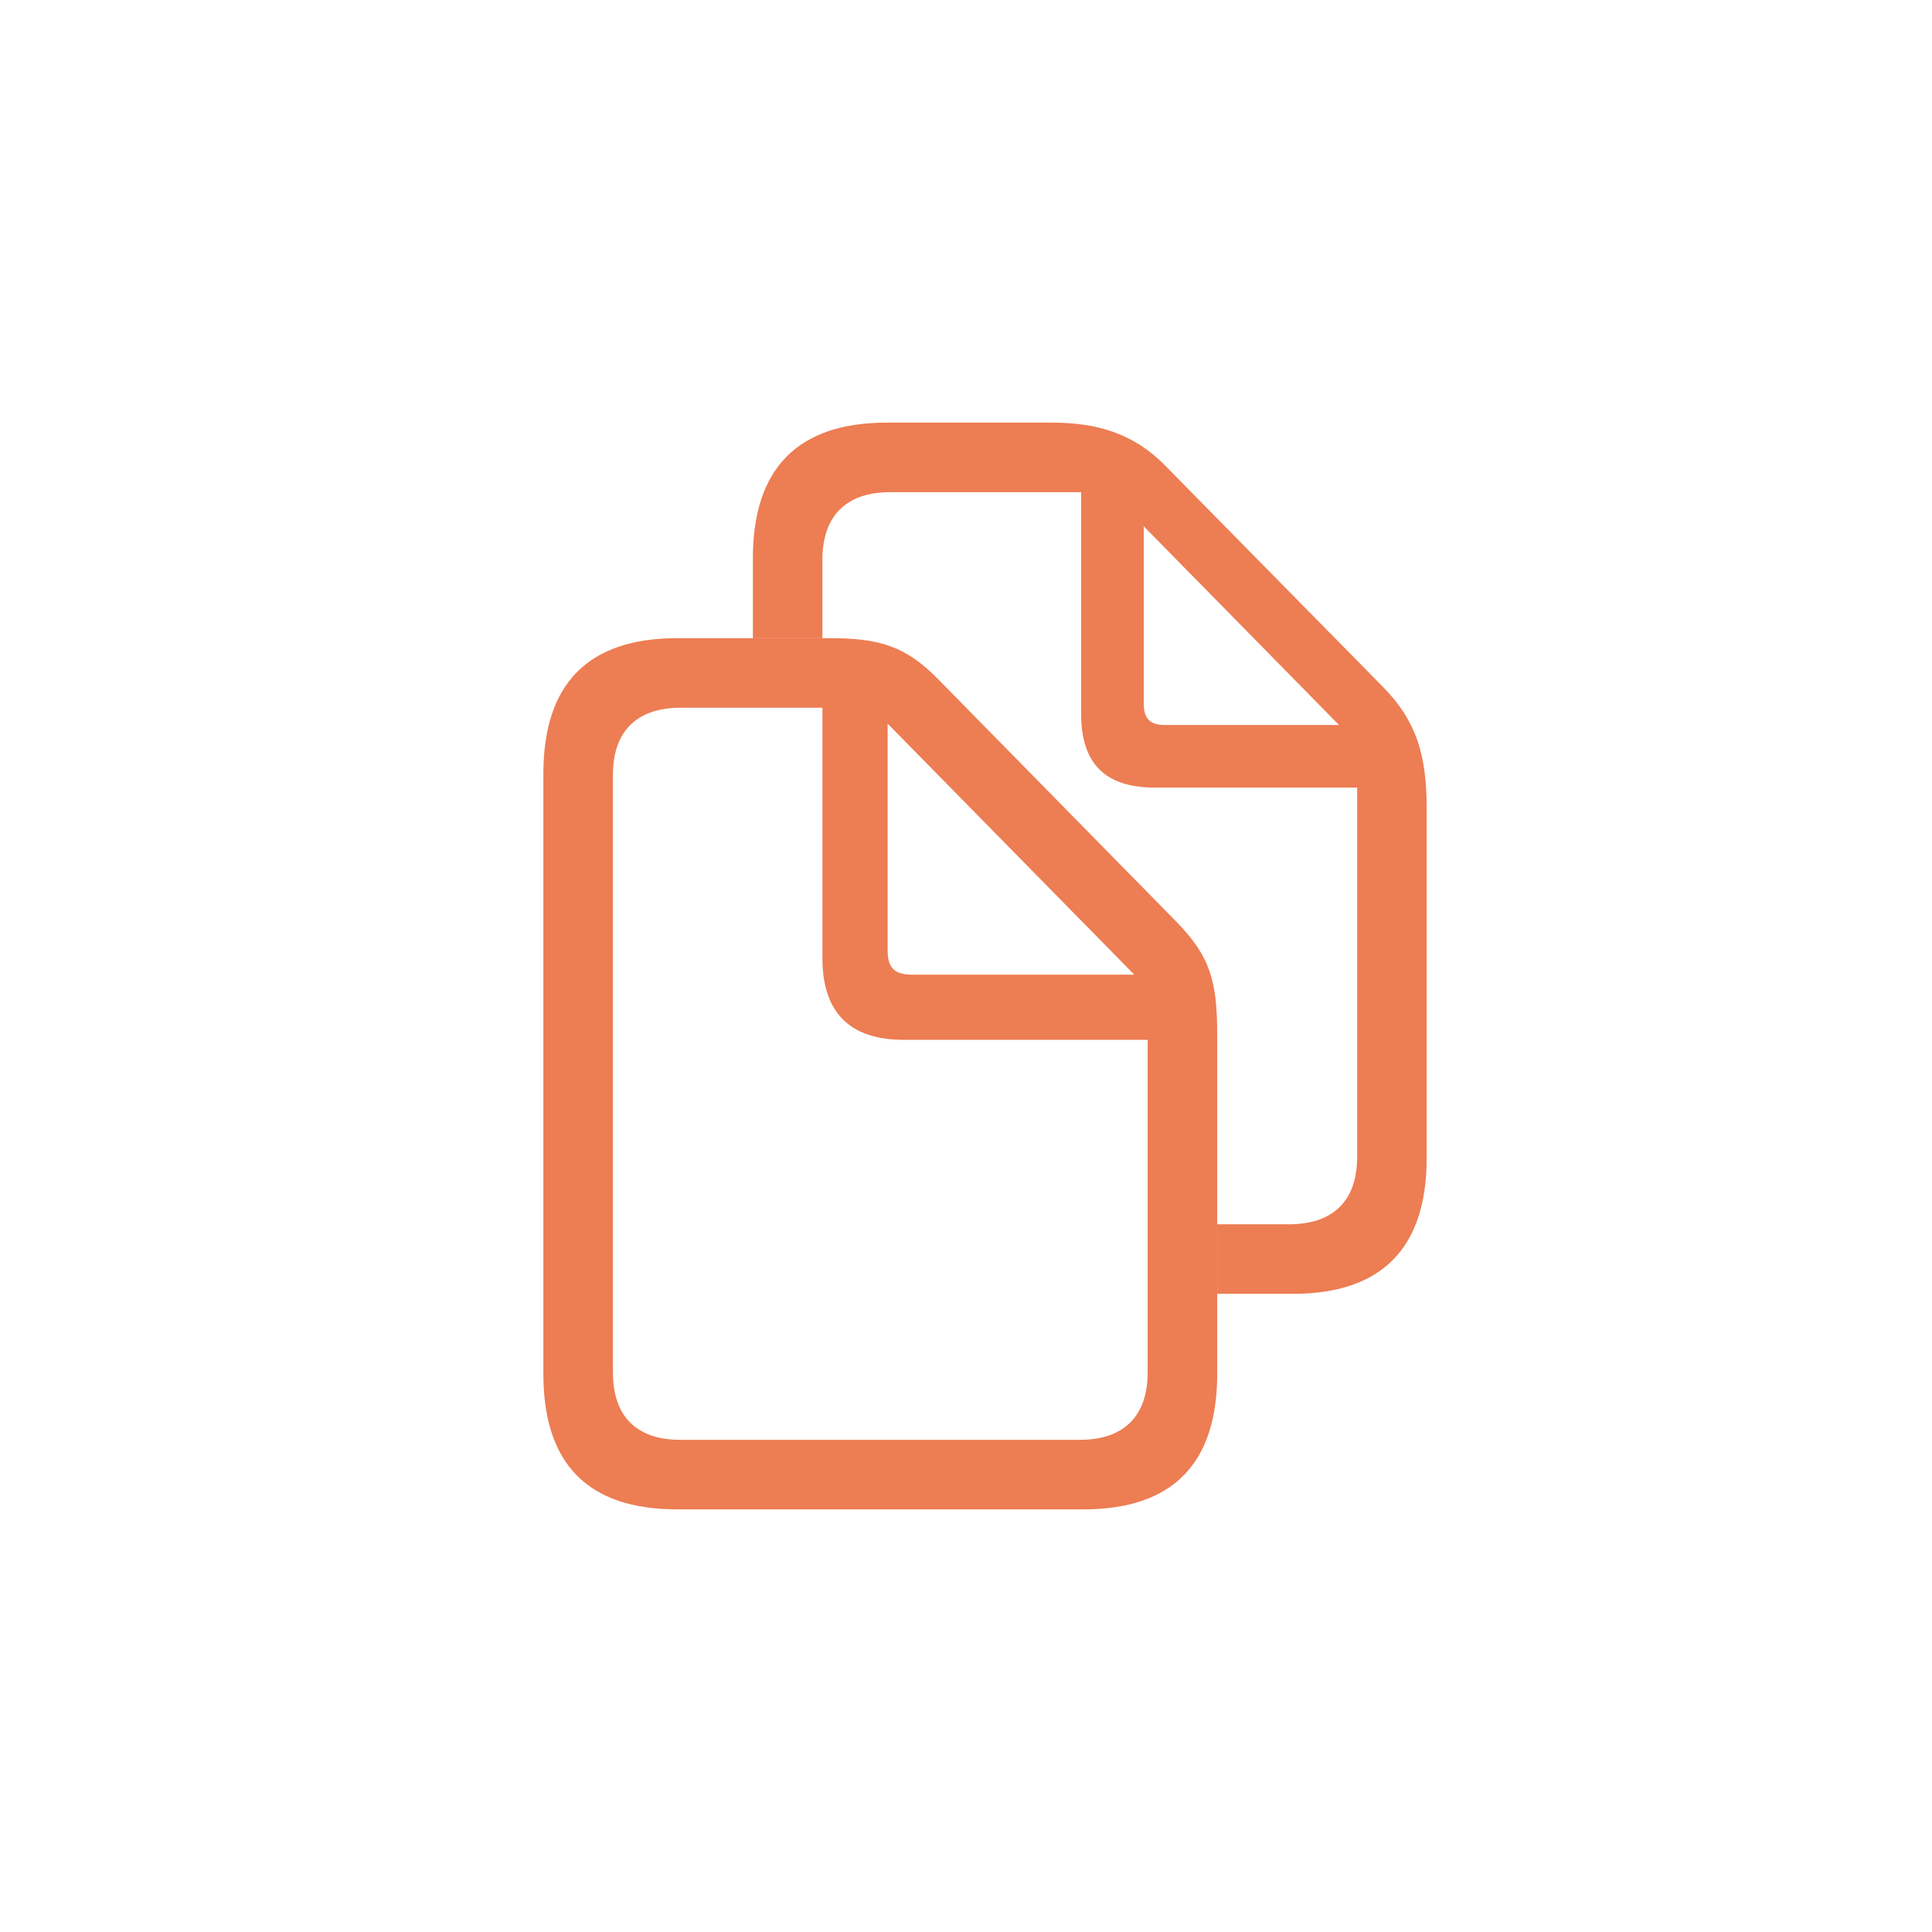 <?xml version="1.0" encoding="UTF-8"?> <svg xmlns="http://www.w3.org/2000/svg" width="32" height="32" viewBox="0 0 32 32" fill="none"><path d="M19.302 7.715L22.915 11.386C23.451 11.936 23.63 12.494 23.63 13.374V19.184C23.63 20.672 22.886 21.43 21.413 21.43H20.161V20.278H21.348C22.092 20.278 22.479 19.878 22.479 19.162V13.045H19.13C18.308 13.045 17.907 12.652 17.907 11.822V8.152H14.745C14.001 8.152 13.622 8.56 13.622 9.268V10.57H12.47V9.246C12.47 7.758 13.214 7 14.688 7H17.428C18.193 7 18.794 7.193 19.302 7.715ZM18.944 11.65C18.944 11.901 19.044 12.008 19.295 12.008H22.178L18.944 8.717V11.65Z" fill="#EA6635" fill-opacity="0.85"></path><path d="M9 22.754C9 24.249 9.737 25 11.218 25H17.943C19.424 25 20.161 24.242 20.161 22.754V17.166C20.161 16.25 20.053 15.85 19.481 15.263L15.539 11.25C14.995 10.692 14.544 10.57 13.743 10.57H11.218C9.744 10.57 9 11.321 9 12.816V22.754ZM10.152 22.732V12.831C10.152 12.13 10.531 11.722 11.275 11.722H13.622V15.871C13.622 16.773 14.079 17.223 14.967 17.223H19.009V22.732C19.009 23.448 18.622 23.848 17.886 23.848H11.268C10.531 23.848 10.152 23.448 10.152 22.732ZM15.103 16.143C14.816 16.143 14.702 16.029 14.702 15.742V11.986L18.787 16.143H15.103Z" fill="#EA6635" fill-opacity="0.85"></path></svg> 